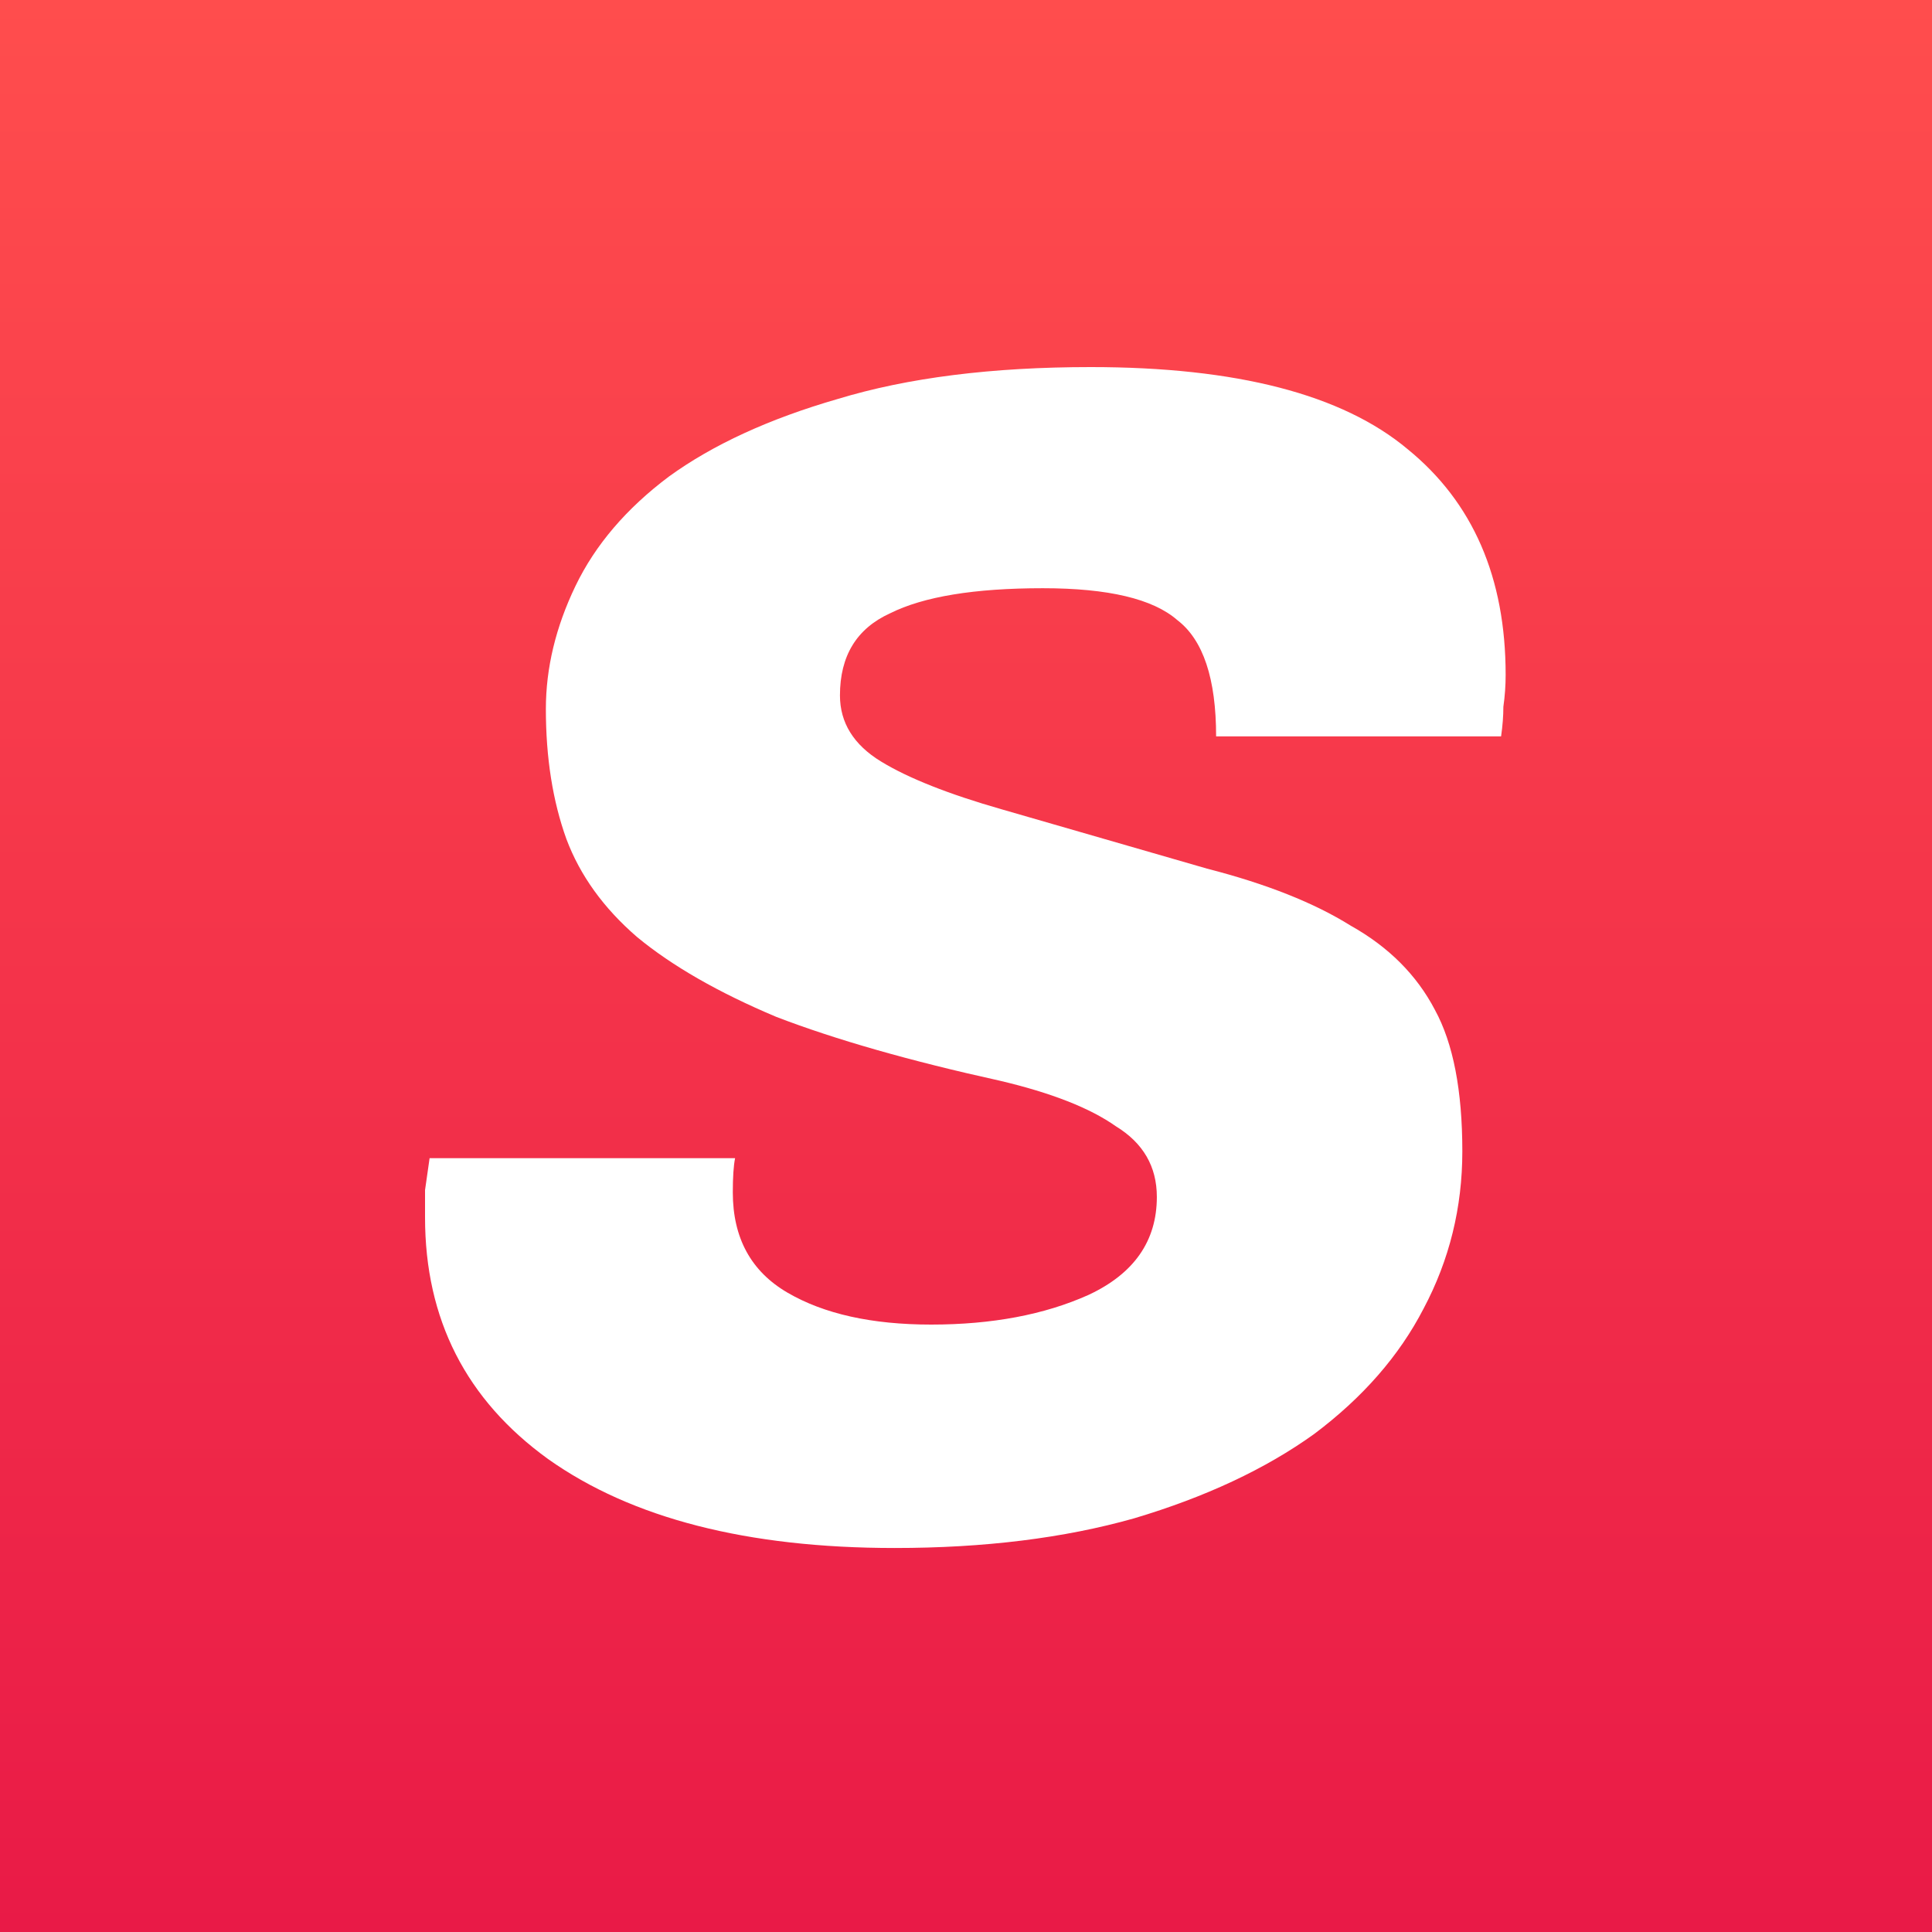 <svg xmlns="http://www.w3.org/2000/svg" width="100" height="100" viewBox="0 0 100 100" fill="none"><rect x="0" y="0" width="100" height="100" fill="#333333" stroke="none"/><rect width="100" height="100" fill="url(#paint0_linear_13_2)"></rect><path d="M62.946 38.116C62.946 35.127 62.277 33.121 60.94 32.098C59.681 30.997 57.361 30.446 53.978 30.446C50.438 30.446 47.803 30.879 46.072 31.744C44.341 32.531 43.476 33.947 43.476 35.992C43.476 37.408 44.184 38.549 45.6 39.414C47.016 40.279 49.101 41.105 51.854 41.892C55.945 43.072 59.485 44.095 62.474 44.96C65.542 45.747 68.02 46.73 69.908 47.91C71.875 49.011 73.33 50.467 74.274 52.276C75.218 54.007 75.69 56.445 75.69 59.592C75.69 62.503 75.021 65.217 73.684 67.734C72.425 70.173 70.537 72.336 68.02 74.224C65.503 76.033 62.395 77.489 58.698 78.59C55.079 79.613 50.949 80.124 46.308 80.124C38.677 80.124 32.699 78.59 28.372 75.522C24.124 72.454 22 68.285 22 63.014C22 62.542 22 62.07 22 61.598C22.079 61.047 22.157 60.497 22.236 59.946H38.048C37.969 60.339 37.93 60.929 37.93 61.716C37.93 64.076 38.874 65.807 40.762 66.908C42.65 68.009 45.128 68.56 48.196 68.56C51.343 68.56 54.057 68.049 56.338 67.026C58.698 65.925 59.878 64.233 59.878 61.952C59.878 60.379 59.17 59.159 57.754 58.294C56.417 57.35 54.411 56.563 51.736 55.934C47.095 54.911 43.24 53.81 40.172 52.63C37.183 51.371 34.783 49.995 32.974 48.5C31.243 47.005 30.024 45.314 29.316 43.426C28.608 41.459 28.254 39.217 28.254 36.7C28.254 34.576 28.765 32.452 29.788 30.328C30.811 28.204 32.423 26.316 34.626 24.664C36.907 23.012 39.818 21.675 43.358 20.652C46.977 19.551 51.343 19 56.456 19C64.008 19 69.475 20.416 72.858 23.248C76.241 26.001 77.932 29.895 77.932 34.93C77.932 35.481 77.893 36.031 77.814 36.582C77.814 37.054 77.775 37.565 77.696 38.116H62.946Z" fill="white"></path><defs><linearGradient id="paint0_linear_13_2" x1="50" y1="0" x2="50" y2="100" gradientUnits="userSpaceOnUse"><stop stop-color="#FF4D4D"></stop><stop offset="1" stop-color="#E91A47"></stop></linearGradient></defs></svg>